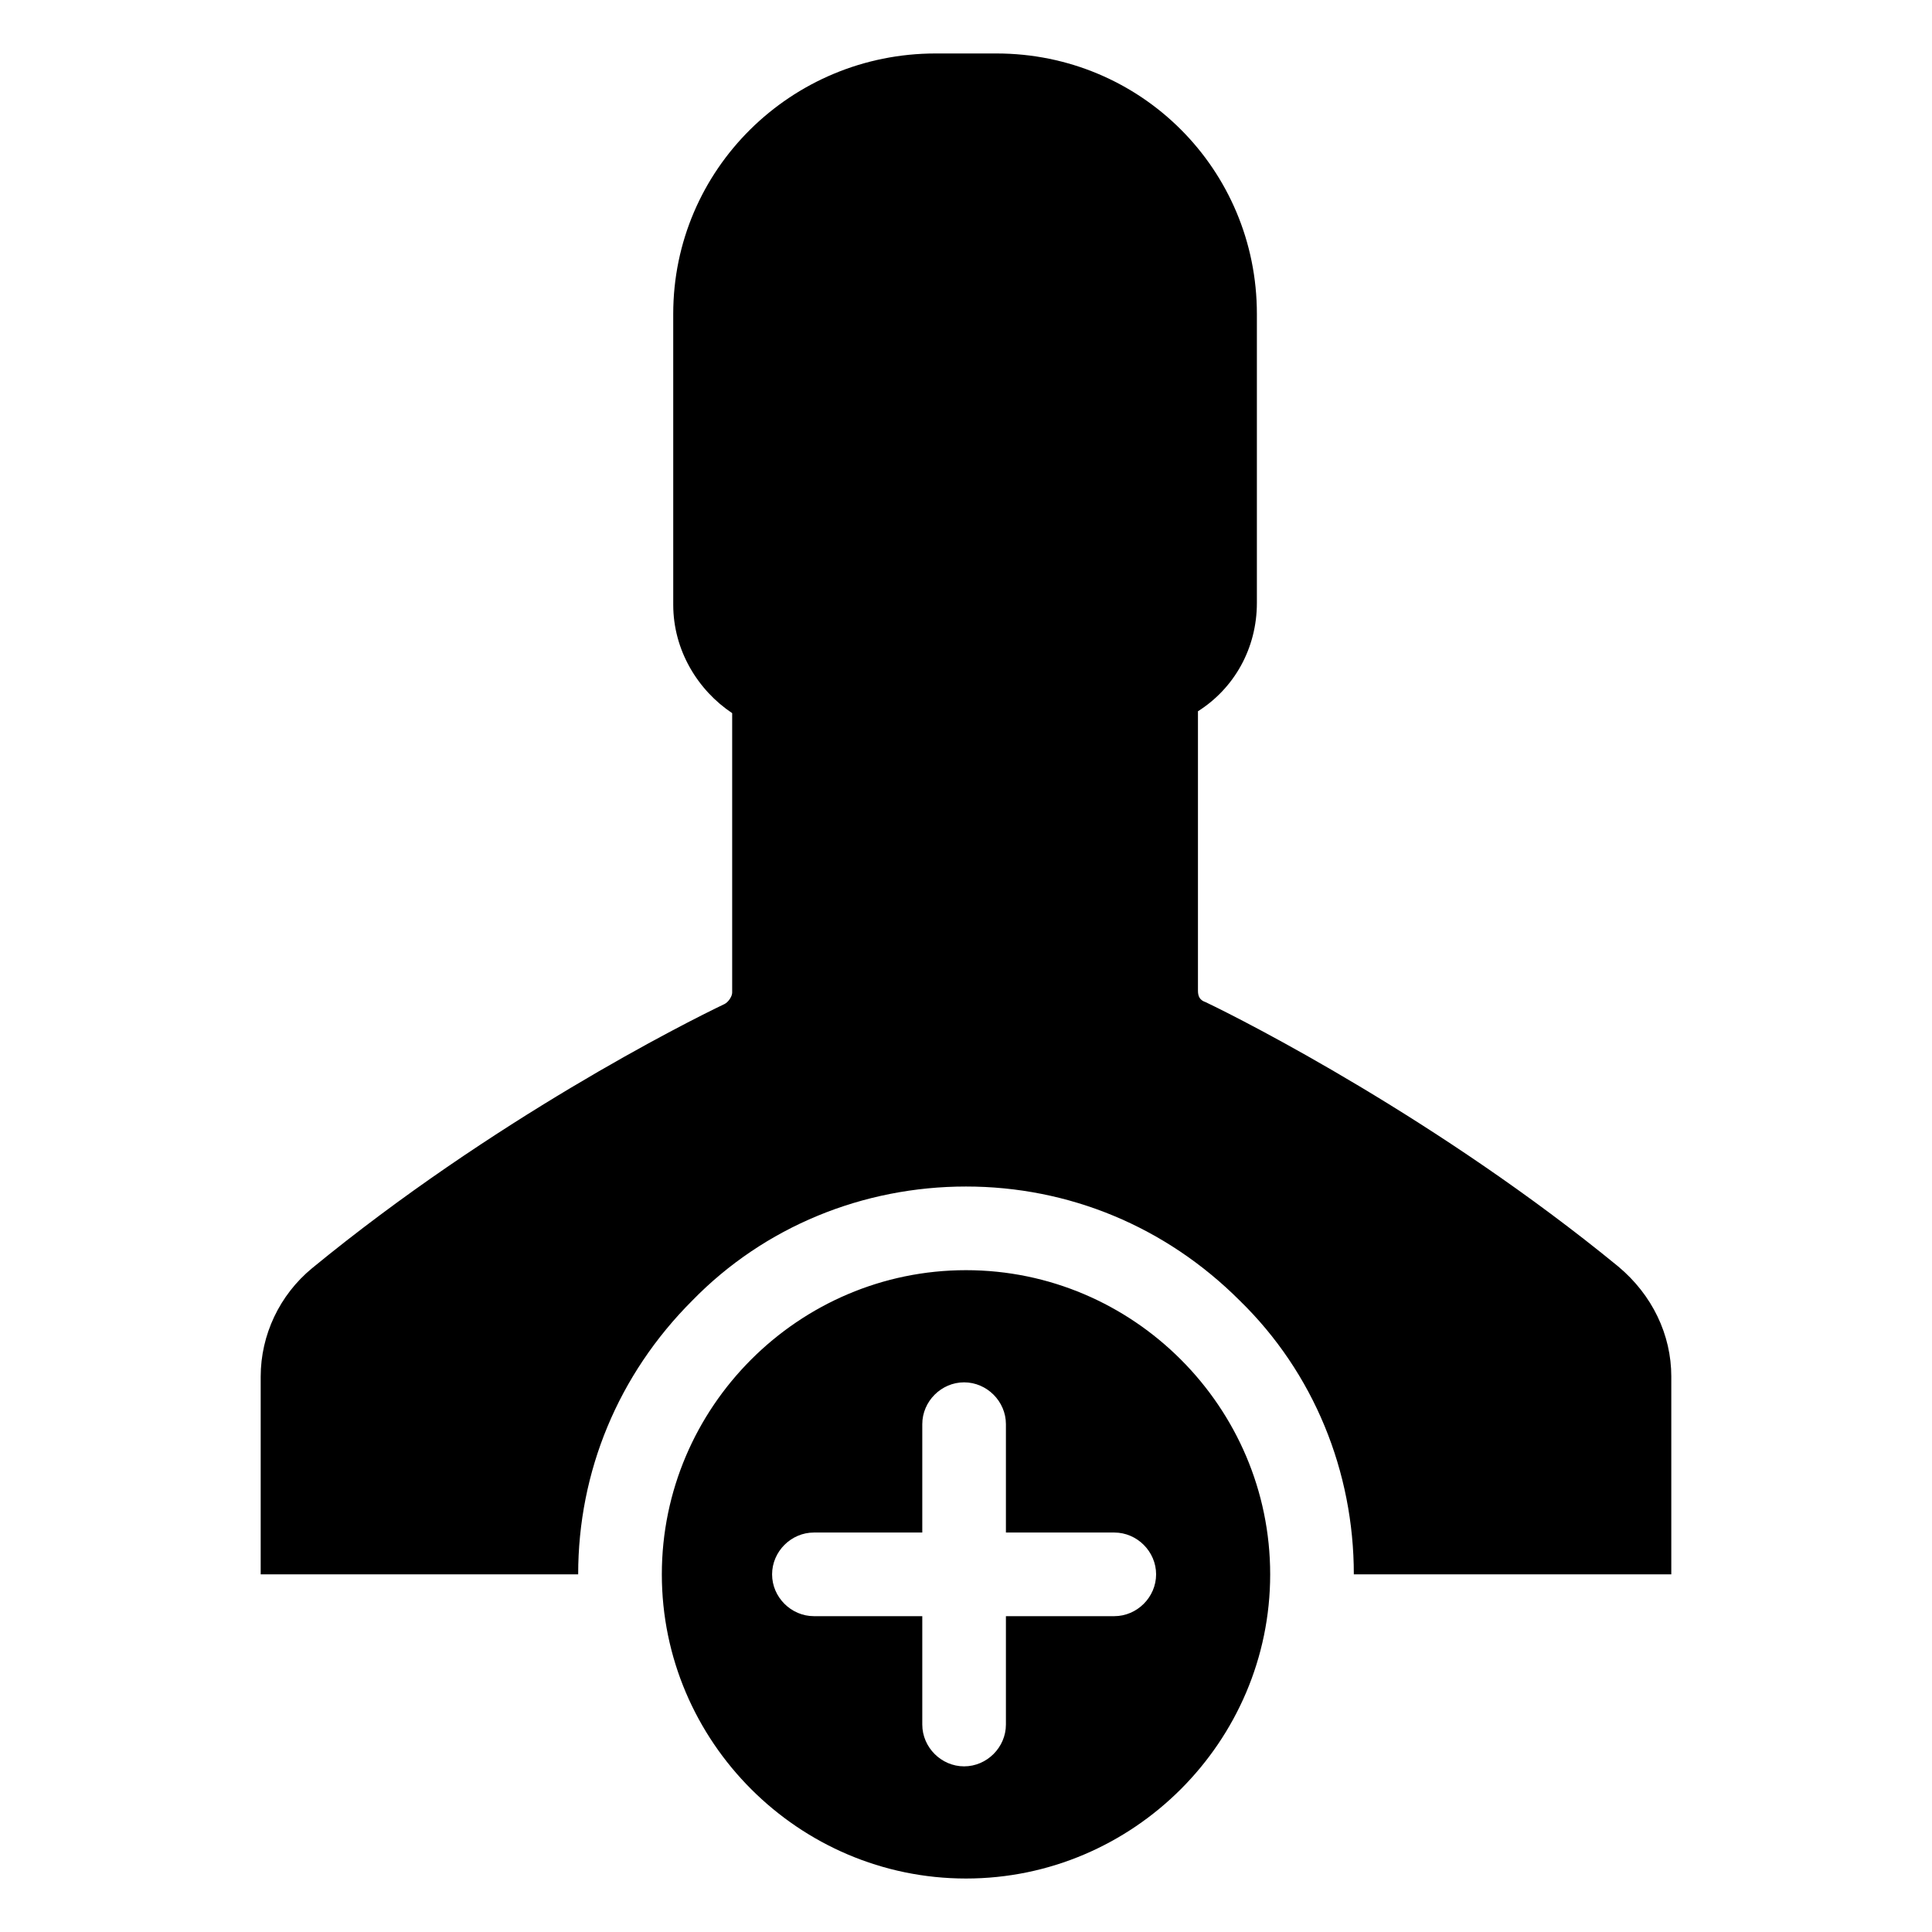 <?xml version="1.0" encoding="UTF-8"?>
<!-- Uploaded to: SVG Repo, www.svgrepo.com, Generator: SVG Repo Mixer Tools -->
<svg fill="#000000" width="800px" height="800px" version="1.1" viewBox="144 144 512 512" xmlns="http://www.w3.org/2000/svg">
 <path d="m586.91 508.82v52.398h-84.133c0-27.207-10.578-53.402-30.23-72.547-19.648-19.648-45.344-30.23-72.547-30.23-27.207 0-53.402 10.578-72.547 30.23-19.648 19.648-30.23 45.344-30.23 72.547h-84.137v-52.398c0-11.082 5.039-21.664 13.602-28.719 47.863-39.293 98.746-64.988 109.33-70.027 1.008-0.504 2.016-2.016 2.016-3.023v-74.059c-9.07-6.047-15.617-16.625-15.617-28.719l-0.004-77.082c0-38.289 31.238-69.02 69.527-69.02h16.125c38.289 0 69.023 30.73 69.023 69.023v76.578c0 12.09-6.047 22.672-15.617 28.719v74.059c0 1.512 0.504 2.519 2.016 3.023 10.578 5.039 61.969 31.234 109.33 70.031 9.062 7.551 14.098 18.133 14.098 29.215zm-106.3 52.398c0 44.336-36.273 80.609-80.609 80.609s-80.609-36.273-80.609-80.609 36.273-80.609 80.609-80.609c44.332 0 80.609 36.273 80.609 80.609zm-30.23 0c0-6.047-5.039-11.082-11.082-11.082h-28.719v-28.719c0-6.047-5.039-11.082-11.082-11.082-6.047 0-11.082 5.039-11.082 11.082v28.719h-28.719c-6.047 0-11.082 5.039-11.082 11.082 0 6.047 5.039 11.082 11.082 11.082h28.719v28.719c0 6.047 5.039 11.082 11.082 11.082 6.047 0 11.082-5.039 11.082-11.082v-28.719h28.719c6.043 0 11.082-5.039 11.082-11.082z"/>
</svg>